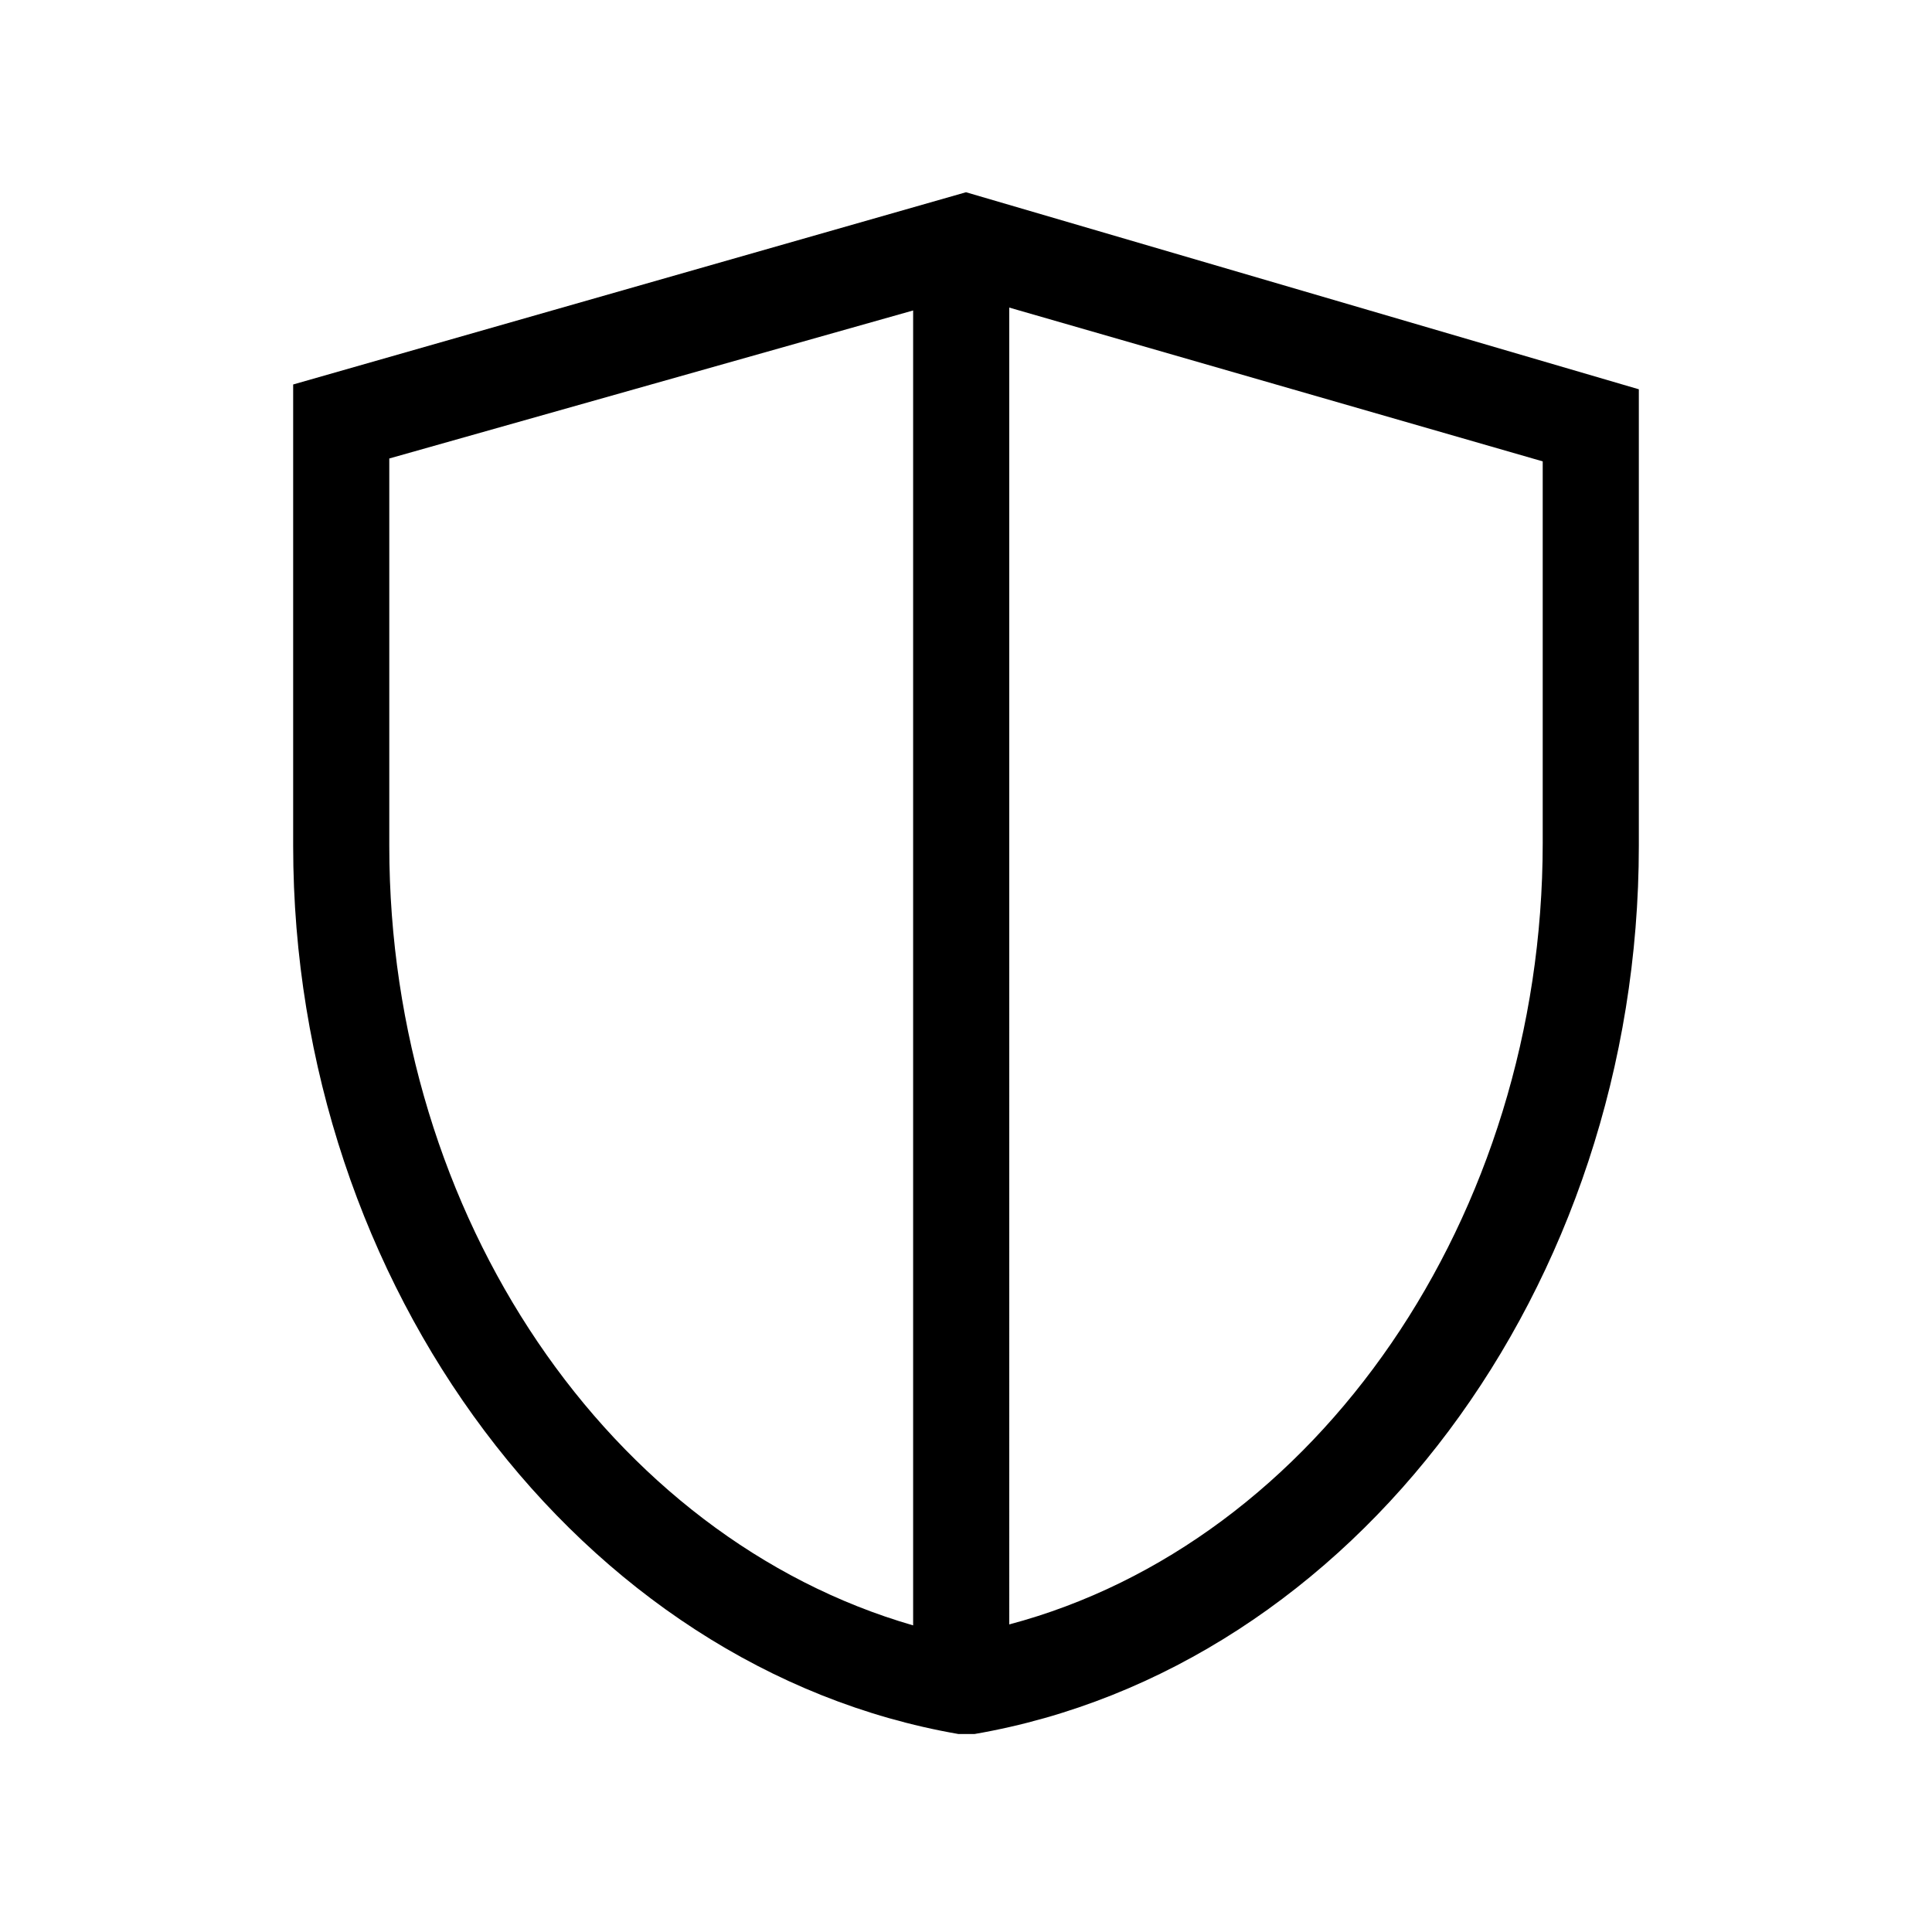 <svg id="5c21f249-a9cf-4857-a436-fecf26eb348e" data-name="Icons" xmlns="http://www.w3.org/2000/svg" viewBox="0 0 20.1 20.1"><title>absa_icon</title><path d="M10.05,2l-7,2V8.8c0,4.59,3,8.56,6.92,9.24l.08,0,.09,0c3.94-.68,6.91-4.65,6.91-9.24V4.05Zm-6,6.77v-4L9.5,3.23V16.91C6.35,16,4.05,12.66,4.05,8.8Zm12,0c0,3.89-2.35,7.28-5.55,8.13V3.2l5.55,1.6Z"/></svg>